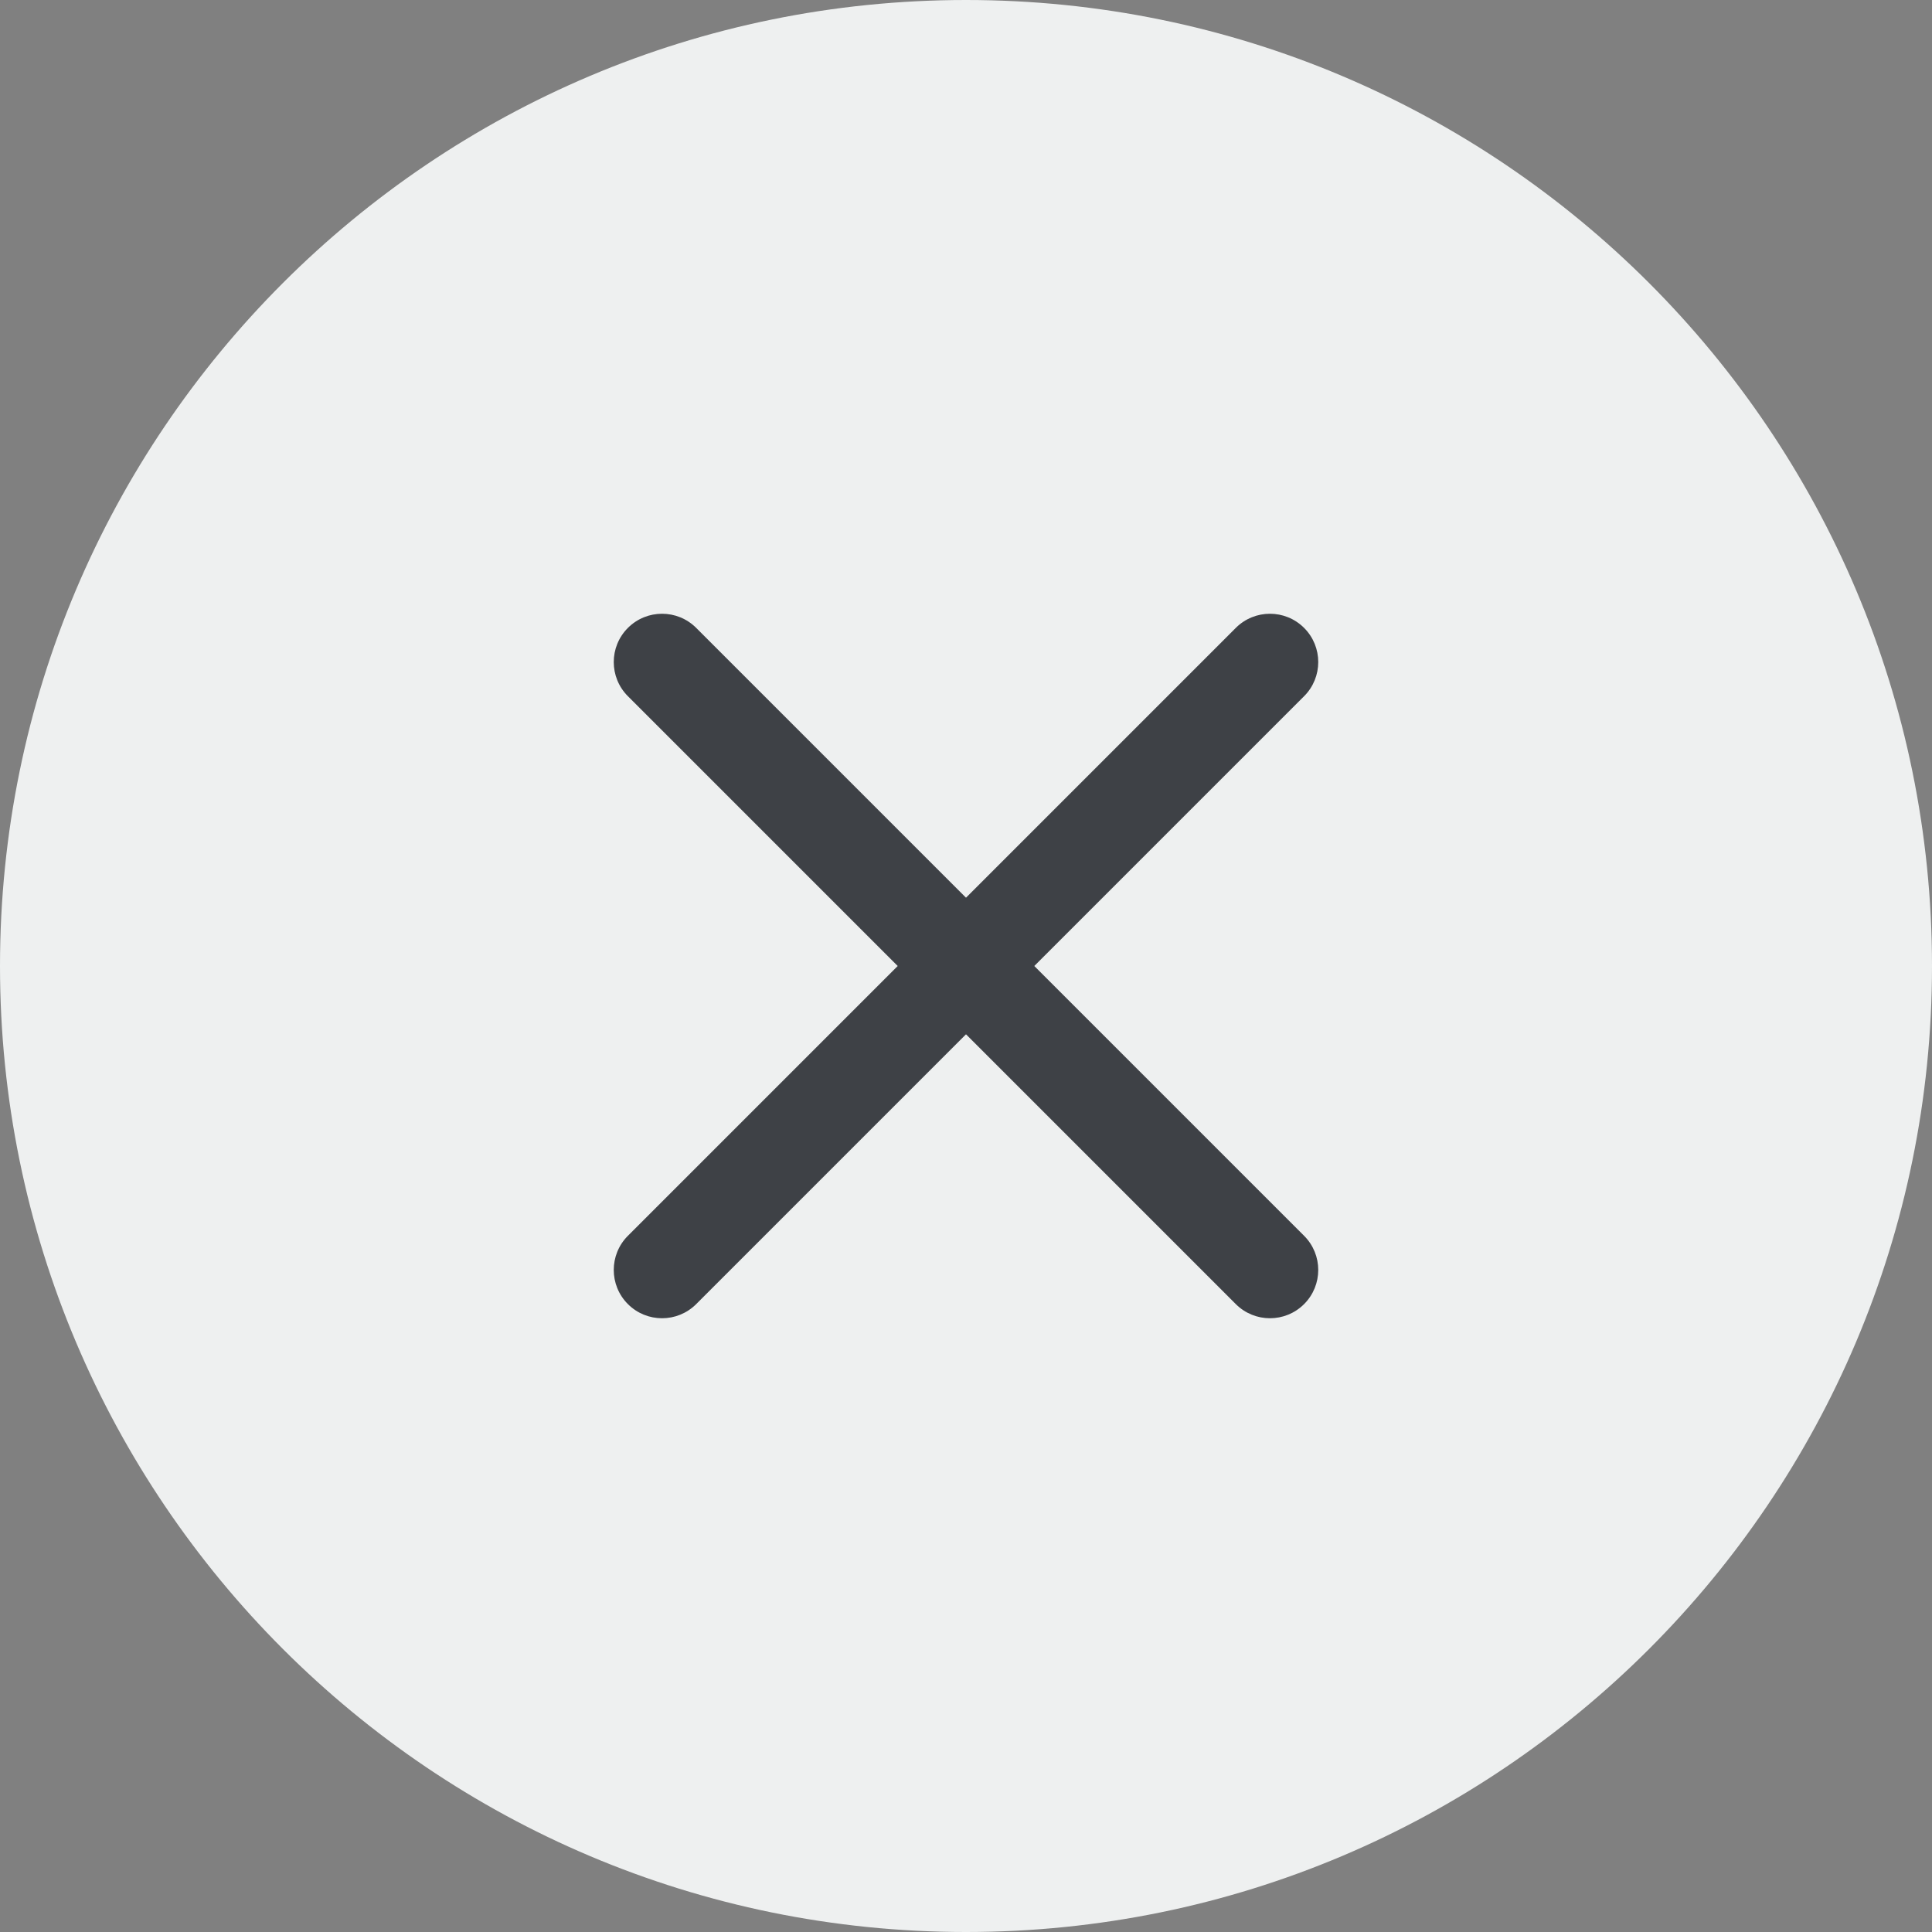 <svg width="17" height="17" viewBox="0 0 17 17" fill="none" xmlns="http://www.w3.org/2000/svg">
<rect x="0" y="0" width="17" height="17" fill="#808080" stroke="none"/>
<circle cx="8.5" cy="8.5" r="6.5" fill="#3E4146"/>
<path fill-rule="evenodd" clip-rule="evenodd" d="M8.5 17C13.194 17 17 13.194 17 8.5C17 3.806 13.194 0 8.5 0C3.806 0 0 3.806 0 8.5C0 13.194 3.806 17 8.5 17ZM6.126 5.525C5.96 5.359 5.691 5.359 5.525 5.525C5.359 5.691 5.359 5.96 5.525 6.126L7.899 8.5L5.525 10.874C5.359 11.04 5.359 11.309 5.525 11.475C5.691 11.641 5.96 11.641 6.126 11.475L8.5 9.101L10.874 11.475C11.04 11.641 11.309 11.641 11.475 11.475C11.641 11.309 11.641 11.04 11.475 10.874L9.101 8.5L11.475 6.126C11.641 5.96 11.641 5.691 11.475 5.525C11.309 5.359 11.04 5.359 10.874 5.525L8.5 7.899L6.126 5.525Z" fill="#EEF0F0"/>
</svg>
